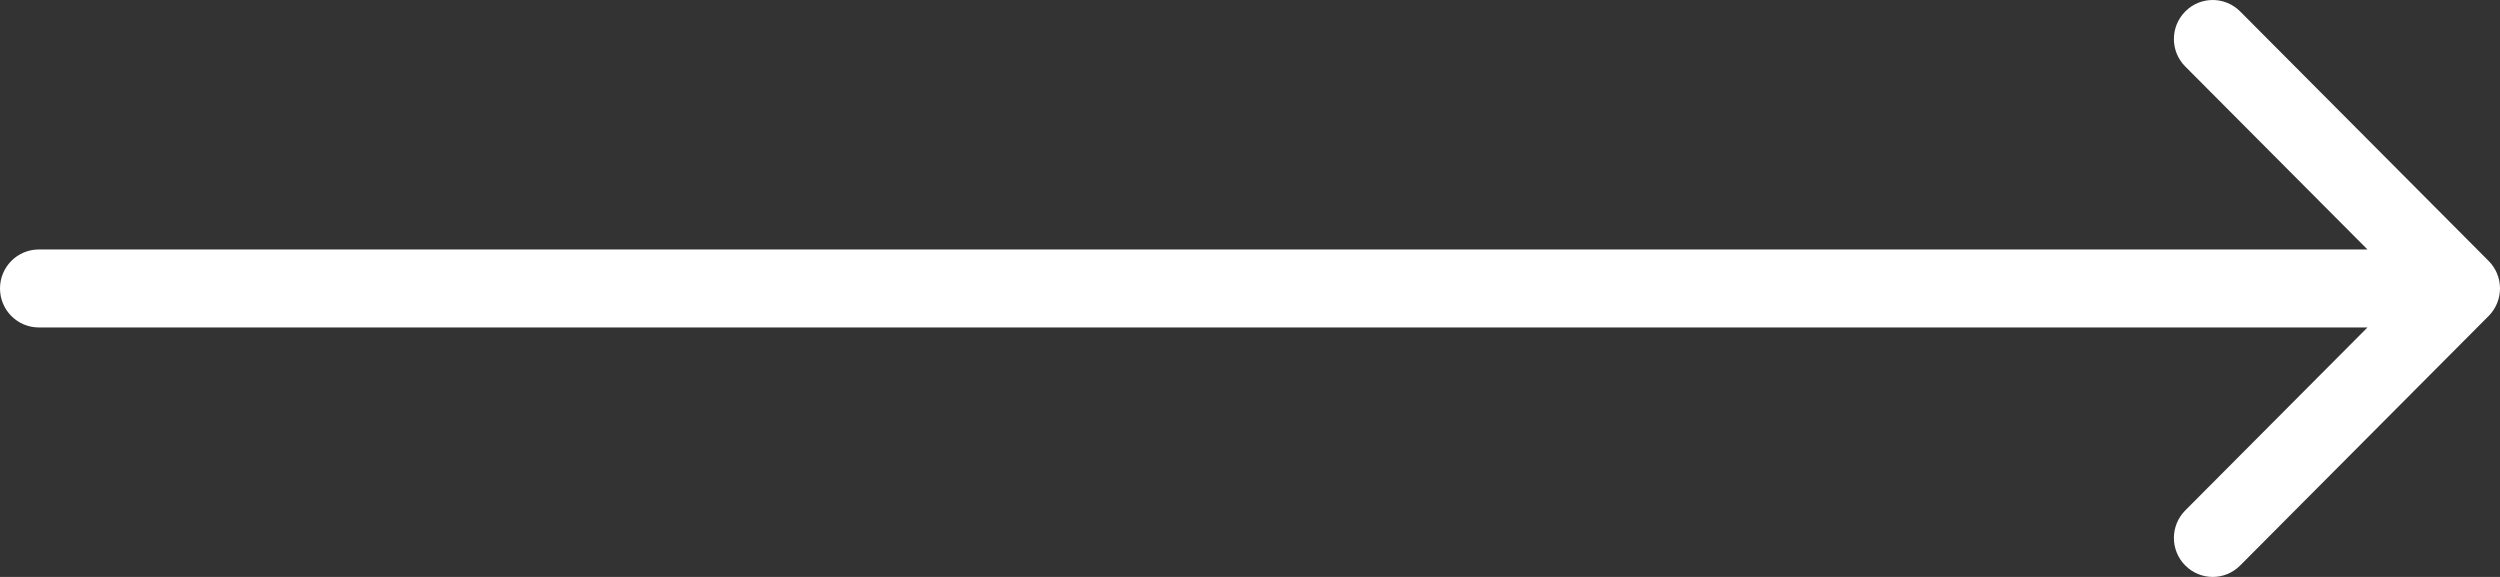 <?xml version="1.0" encoding="UTF-8"?> <svg xmlns="http://www.w3.org/2000/svg" width="156" height="36" viewBox="0 0 156 36" fill="none"><rect x="0" y="0" width="156" height="36" fill="#333333" stroke="none"/> <path fill-rule="evenodd" clip-rule="evenodd" d="M155.289 16.281L139.786 0.714C138.838 -0.238 137.303 -0.238 136.362 0.714C135.414 1.666 135.414 3.206 136.362 4.152L147.73 15.567H2.423C1.084 15.567 0 16.656 0 18C0 19.344 1.084 20.433 2.423 20.433H147.73L136.362 31.848C135.414 32.8 135.414 34.34 136.362 35.286C136.835 35.762 137.452 36 138.074 36C138.696 36 139.312 35.762 139.786 35.286L155.289 19.719C156.237 18.767 156.237 17.227 155.289 16.281Z" fill="white"></path> </svg> 